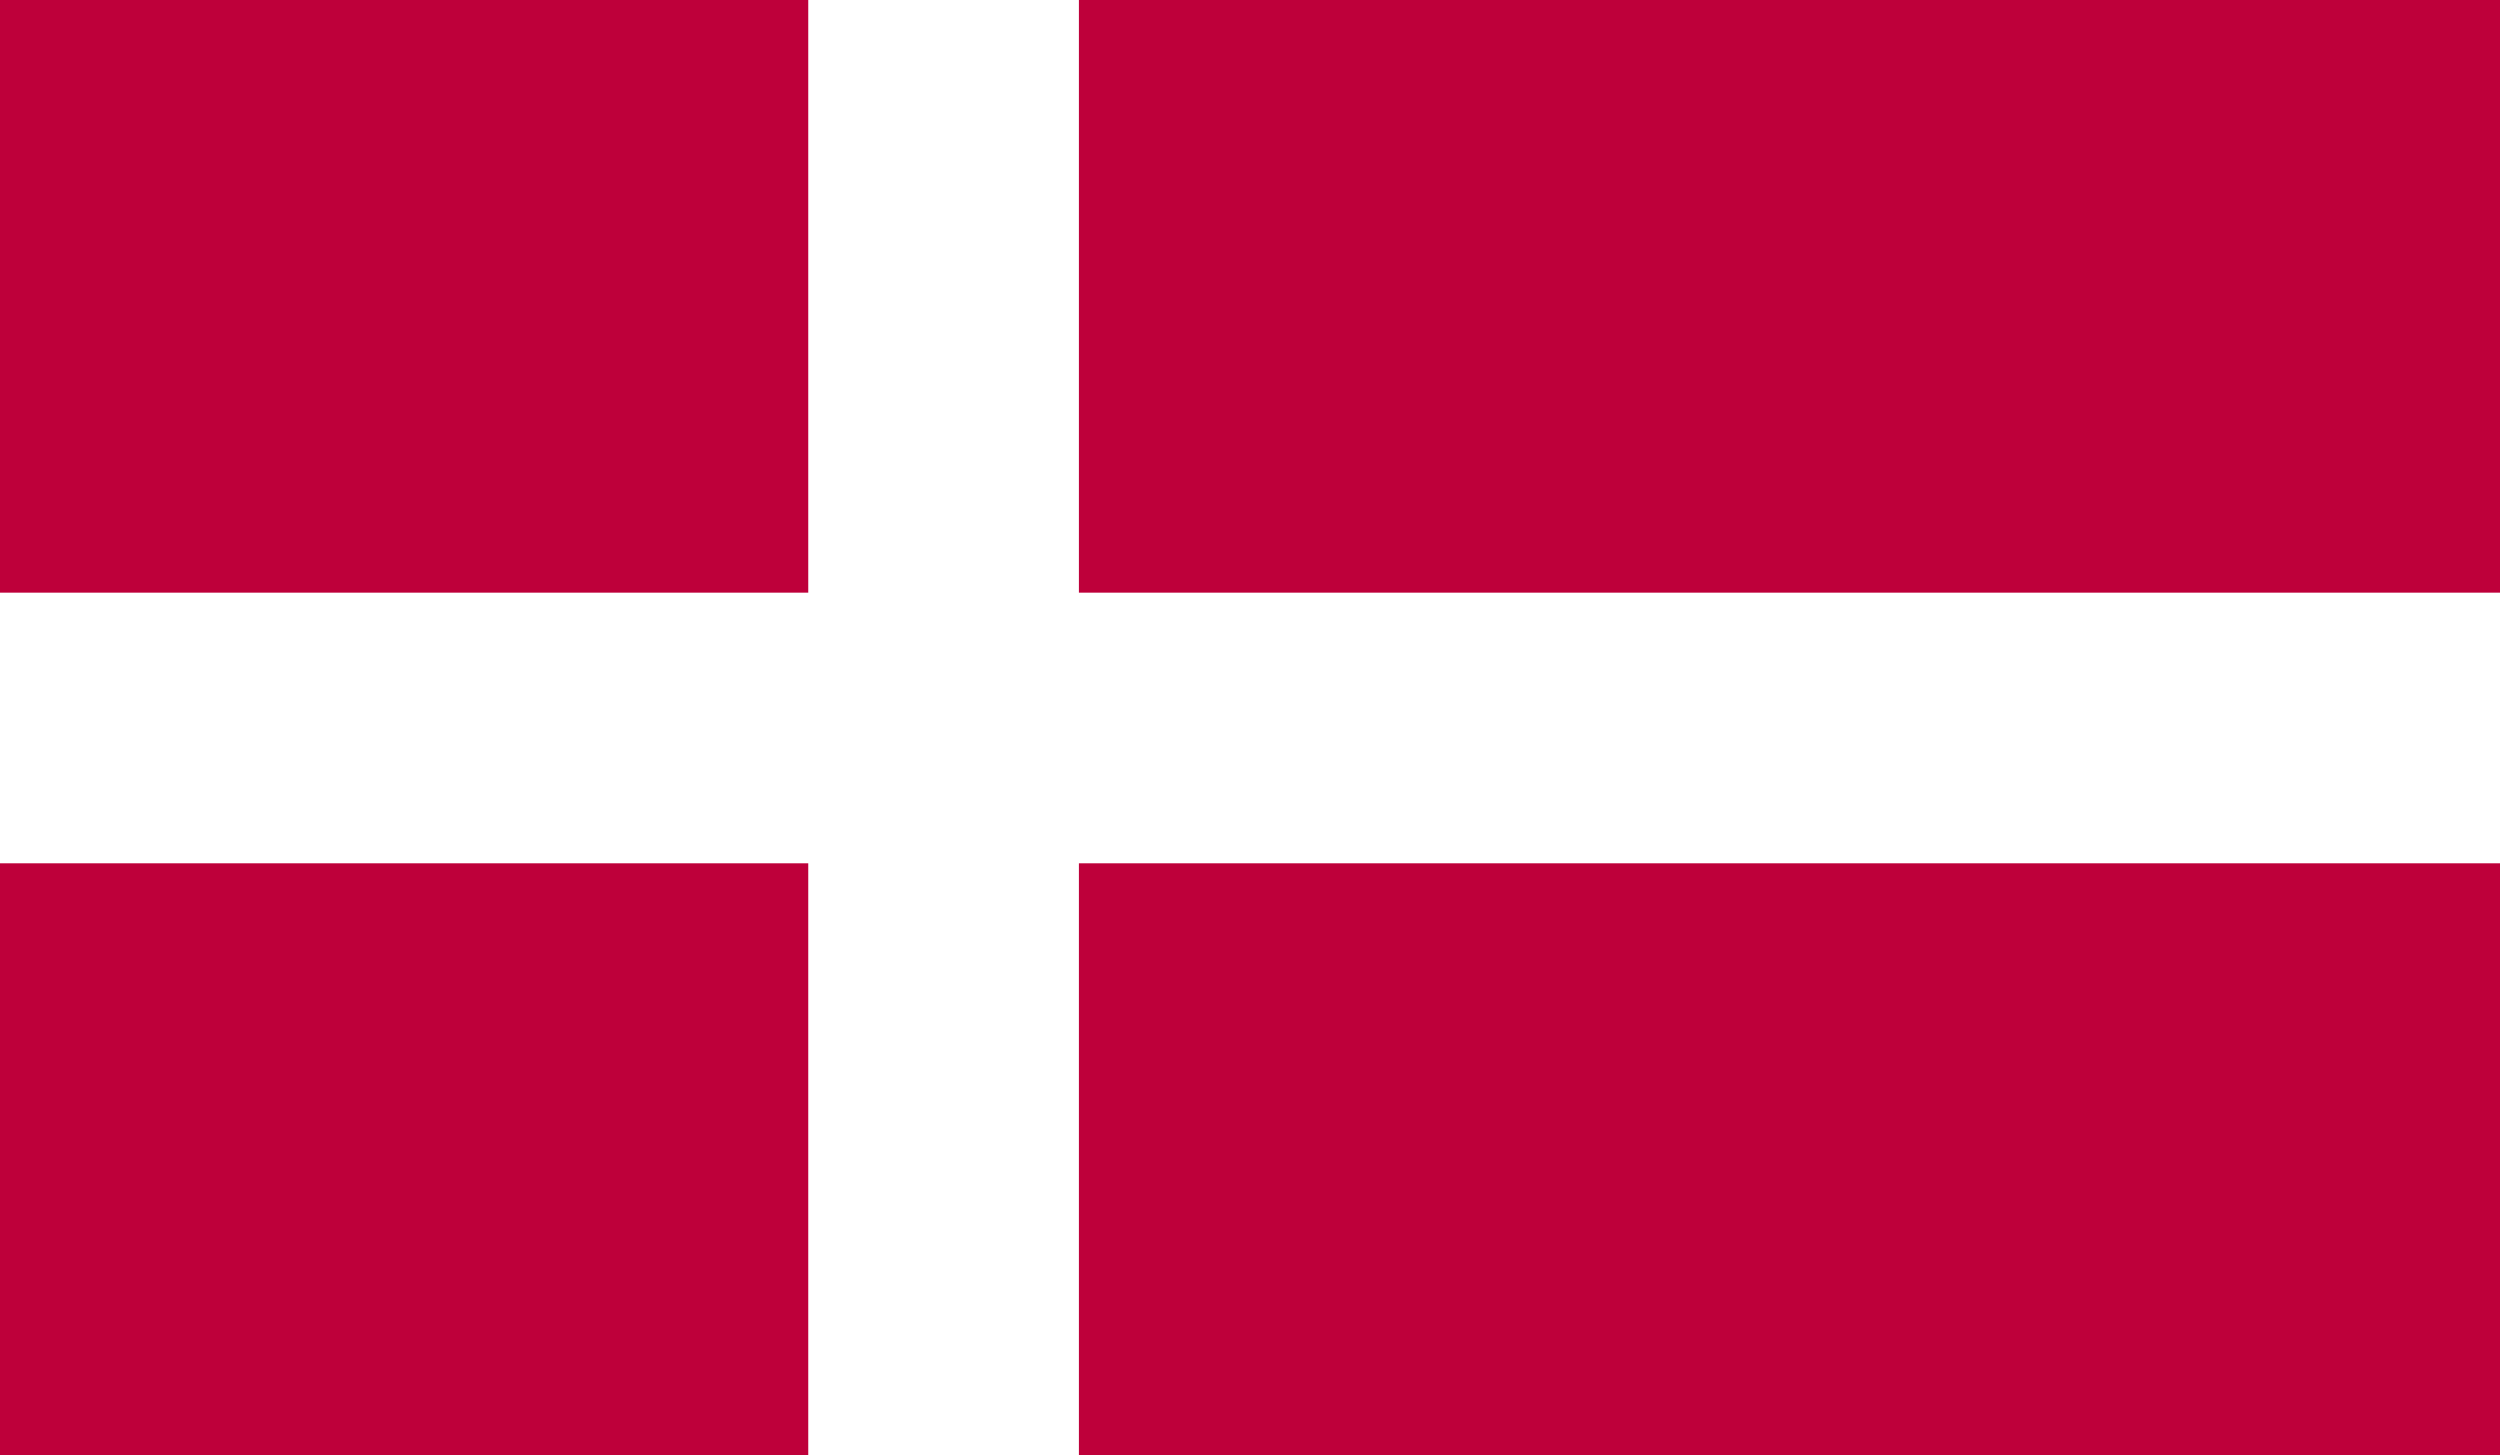 <?xml version="1.0" encoding="utf-8"?>
<svg xmlns="http://www.w3.org/2000/svg" xmlns:xlink="http://www.w3.org/1999/xlink" viewBox="0 0 27.25 15.86">
  <defs>
    <style>.cls-1{fill:none;}.cls-2{clip-path:url(#clip-path);}.cls-3{fill:#be003a;}.cls-4{fill:#fff;}</style>
    <clipPath id="clip-path">
      <rect class="cls-1" width="27.25" height="15.86"/>
    </clipPath>
  </defs>
  <g id="Layer_2" data-name="Layer 2">
    <g id="World_Flags_285" data-name="World Flags 285">
      <g class="cls-2">
        <rect class="cls-3" width="27.25" height="15.86"/>
        <rect class="cls-4" x="8.81" width="2.95" height="15.86"/>
        <rect class="cls-4" y="6.46" width="27.25" height="2.95"/>
      </g>
    </g>
  </g>
</svg>